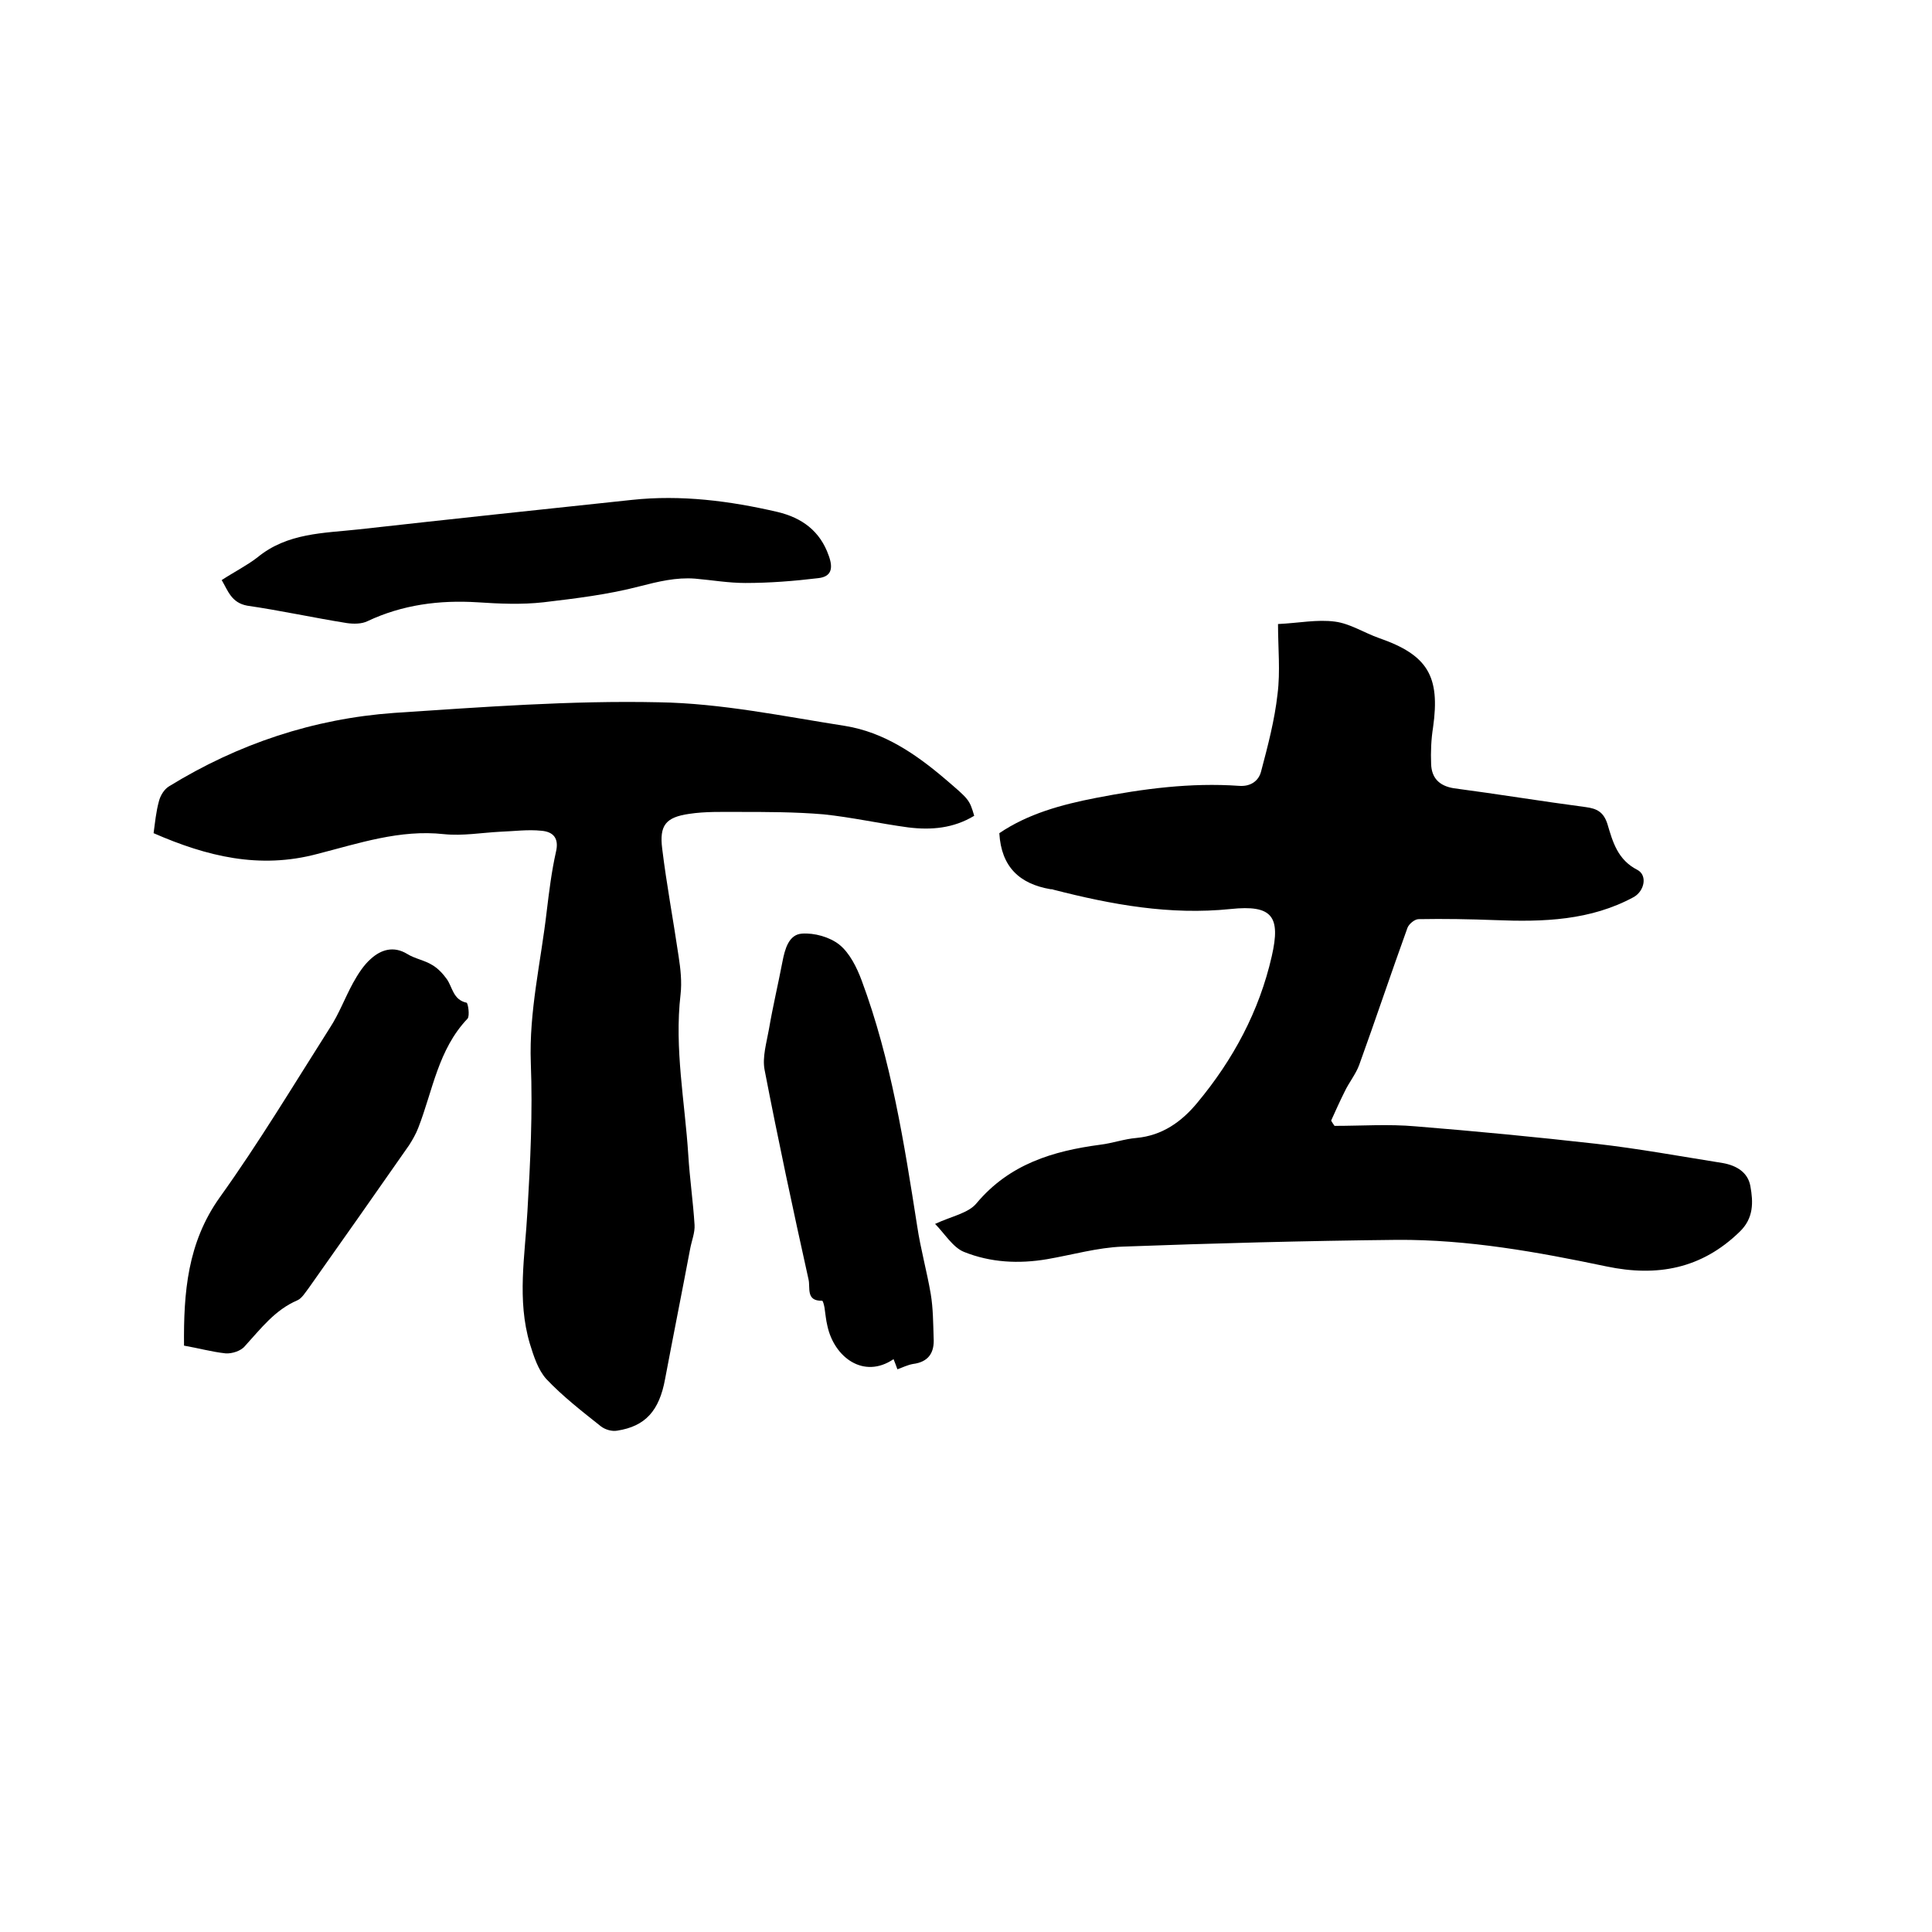 <svg enable-background="new 0 0 400 400" viewBox="0 0 400 400" xmlns="http://www.w3.org/2000/svg"><path d="m193.6 253.4c3.4-1.6 6.9-2.2 8.6-4.3 6.8-8.1 15.8-10.8 25.6-12.1 2.5-.3 5-1.2 7.5-1.4 5.3-.5 9.3-3.3 12.6-7.3 7.4-8.9 12.8-18.9 15.4-30.3 1.9-8.3.1-10.7-8.5-9.8-12.6 1.3-24.6-.9-36.7-4-.2-.1-.4-.1-.6-.1-6.4-1.1-10.2-4.6-10.6-11.6 5.9-4 12.8-5.9 20-7.3 9.8-1.9 19.6-3.2 29.6-2.5 2.4.2 4.1-1 4.6-3 1.4-5.3 2.8-10.6 3.4-16 .6-4.7.1-9.5.1-14.5 4.3-.2 8.1-1 11.8-.5 3.1.4 6 2.3 9.1 3.4 10.1 3.5 12.7 7.9 11.2 18.5-.4 2.5-.5 5.1-.4 7.6.1 2.8 1.6 4.5 4.7 5 9.1 1.2 18.2 2.7 27.3 3.9 2.3.3 3.7 1 4.5 3.5 1.1 3.7 2.1 7.4 6.2 9.5 2.1 1.1 1.5 4.3-.7 5.6-9 4.9-18.8 5.2-28.7 4.8-5.3-.2-10.6-.3-15.9-.2-.8 0-2 1-2.3 1.8-3.4 9.4-6.6 19-10 28.4-.7 1.9-2.1 3.6-3 5.5-1 2-1.9 4-2.8 6 .2.4.5.8.7 1.1 5.6 0 11.2-.4 16.8.1 12.4 1 24.9 2.2 37.3 3.6 8.8 1 17.5 2.6 26.3 4 2.8.5 5.2 1.9 5.7 4.8.6 3.3.7 6.6-2.2 9.4-7.9 7.7-17.1 9.4-27.6 7.2-14.3-3-28.7-5.6-43.4-5.5-18.9.2-37.9.7-56.8 1.4-5.2.2-10.4 1.7-15.6 2.6-5.9 1-11.7.7-17.2-1.5-2.3-.9-4.1-3.9-6-5.8z"/><path d="m31.8 172.5c.3-2.2.5-4.4 1.1-6.6.3-1.2 1.1-2.5 2.1-3.1 14.3-8.8 29.9-14 46.6-15.2 18.2-1.2 36.6-2.6 54.8-2.2 12.9.2 25.8 2.9 38.6 4.9 8 1.3 14.6 5.8 20.7 11 4.9 4.2 5 4.2 6 7.6-4.3 2.6-8.9 3-13.7 2.4-5.9-.8-11.7-2.1-17.5-2.7-5.9-.5-11.8-.5-17.7-.5-3.4 0-6.8-.1-10.1.4-4.9.7-6.2 2.4-5.6 7.2.9 7.4 2.3 14.8 3.4 22.3.4 2.6.7 5.3.4 7.9-1.3 11.2.9 22.2 1.6 33.2.3 4.9 1 9.7 1.3 14.5.1 1.6-.6 3.3-.9 4.9-1.7 9-3.5 18-5.2 27-1.2 6.6-4.1 9.8-9.9 10.7-1.1.2-2.5-.2-3.4-.9-3.9-3.1-7.9-6.2-11.3-9.8-1.7-1.9-2.6-4.7-3.4-7.3-2.7-9.1-1-18.2-.5-27.4.6-10.2 1.1-20.5.7-30.7-.4-10.7 2.1-21 3.3-31.5.5-4.1 1-8.2 1.9-12.2.7-2.9-.6-4.2-3-4.4-2.8-.3-5.7.1-8.5.2-3.9.2-7.8.9-11.7.5-9.1-1-17.6 1.9-26.2 4.1-12 3.2-22.9.5-33.9-4.3z"/><path d="m38.1 278.6c-.1-11 .7-21.3 7.4-30.7 8.1-11.3 15.3-23.3 22.8-35.1 1.9-2.9 3.1-6.2 4.8-9.3 1-1.8 2.2-3.7 3.7-5 2.1-1.9 4.7-2.7 7.5-1 1.6 1 3.6 1.3 5.2 2.3 1.2.7 2.2 1.8 3 2.9 1.2 1.7 1.3 4.3 4.1 4.9.3.1.7 2.7.2 3.3-6.1 6.4-7.2 14.9-10.2 22.6-.5 1.3-1.2 2.5-1.9 3.6-6.9 9.9-13.8 19.7-20.8 29.6-.7.9-1.4 2.1-2.3 2.5-4.7 2-7.6 5.9-10.9 9.5-.8 1-2.7 1.6-4 1.5-2.8-.3-5.7-1.1-8.6-1.6z"/><path d="m45.9 120.1c2.6-1.7 5.2-3 7.4-4.7 6.2-5.1 13.7-5 21-5.8 18.8-2.1 37.6-4.1 56.5-6.1 10.2-1.1 20.3.2 30.2 2.5 5 1.2 8.8 3.9 10.6 9.1.9 2.5.6 4.3-2.2 4.6-5 .6-10 1-15.1 1-3.5 0-6.9-.6-10.4-.9-3.9-.3-7.6.6-11.5 1.6-6.5 1.7-13.2 2.5-19.9 3.3-4.5.5-9.1.3-13.6 0-7.9-.5-15.6.5-22.8 3.9-1.2.6-2.9.6-4.3.4-6.9-1.1-13.7-2.6-20.6-3.6-3.3-.6-4-3.1-5.3-5.3z"/><path d="m185.8 283.5c-.3-.8-.5-1.4-.8-2.1-6.2 4.2-12.3-.4-13.7-6.9-.3-1.2-.4-2.5-.6-3.8-.1-.5-.3-1.4-.5-1.4-3.4.1-2.4-2.7-2.8-4.4-3.2-14.4-6.3-28.9-9.1-43.4-.5-2.6.4-5.6.9-8.4.8-4.7 1.9-9.3 2.8-14 .5-2.6 1.3-5.6 4-5.8 2.6-.2 5.8.7 7.8 2.3 2.1 1.7 3.6 4.7 4.6 7.4 6.1 16.4 8.8 33.7 11.5 50.9.7 4.7 2 9.3 2.8 14 .5 3 .5 6.1.6 9.1.2 3.1-1.1 5-4.3 5.4-1.1.2-2.1.7-3.2 1.1z"/></svg>